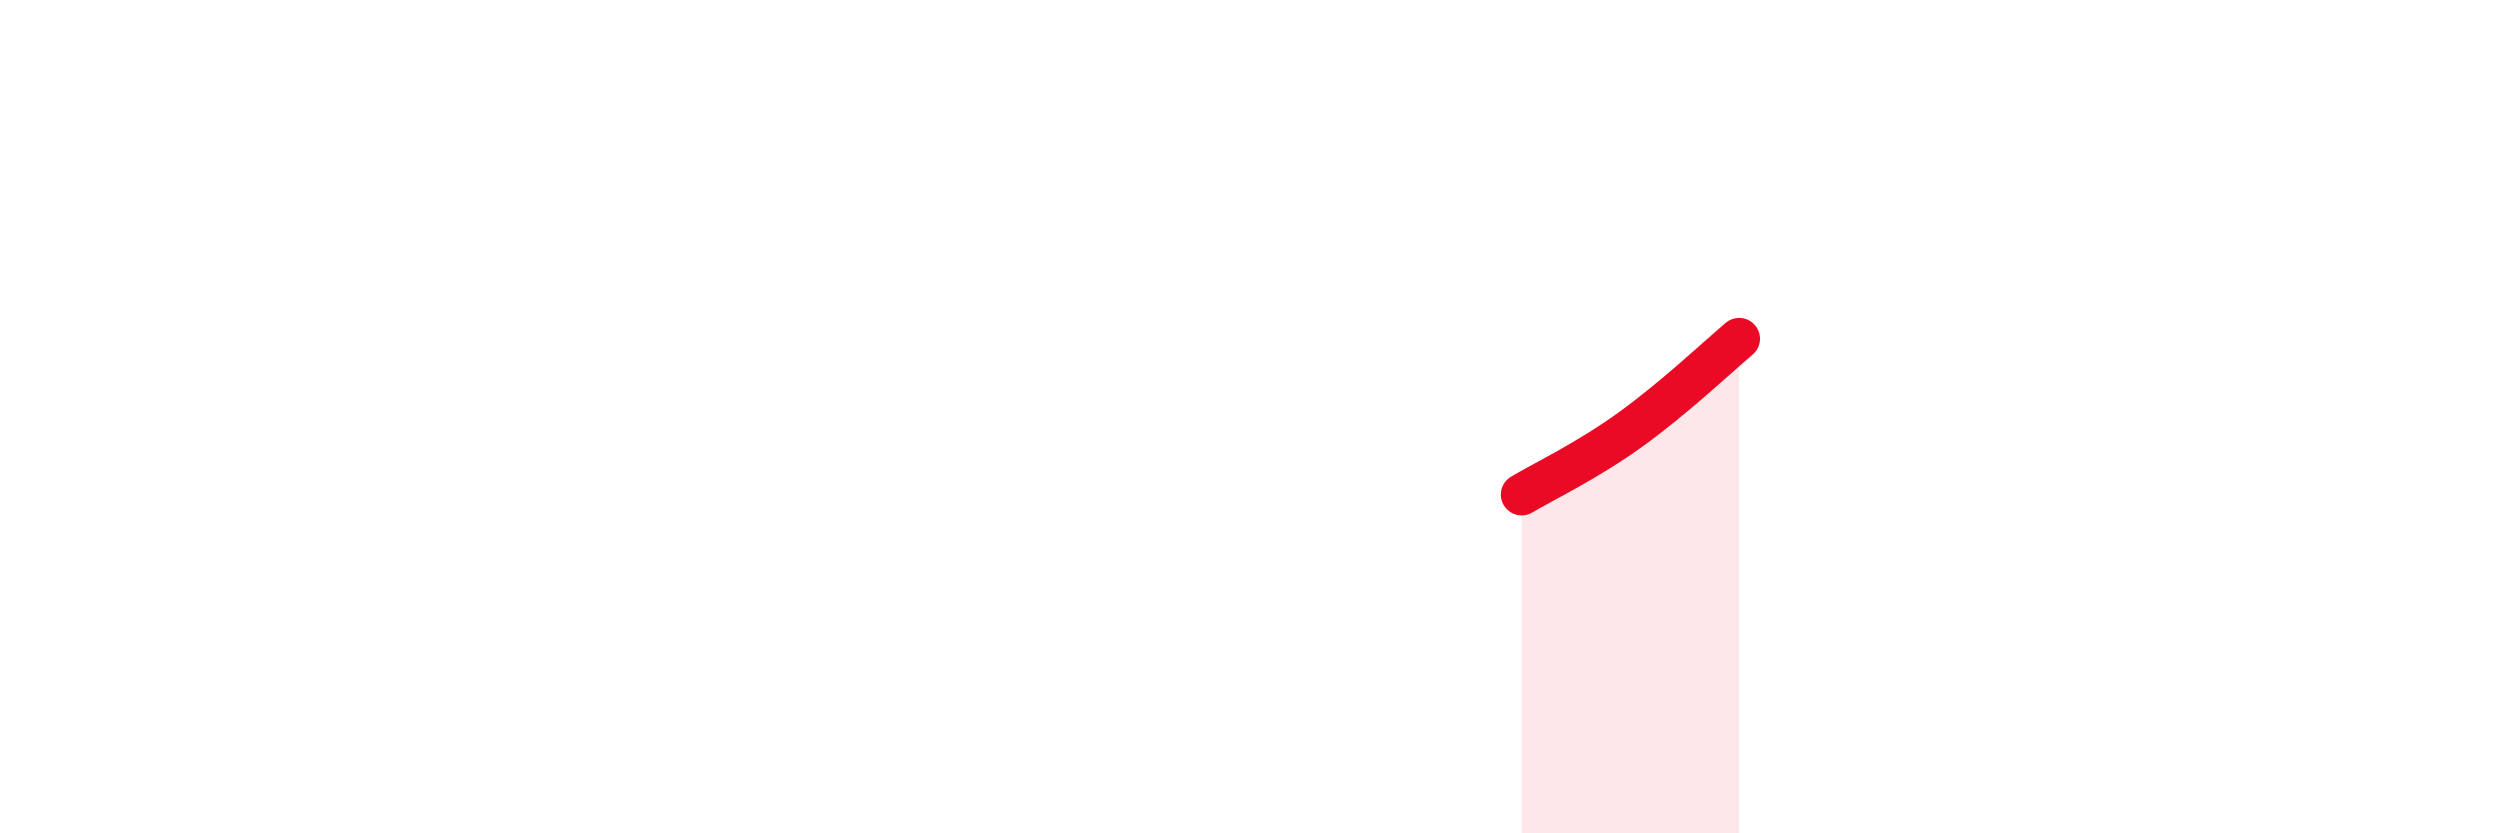 
    <svg width="60" height="20" viewBox="0 0 60 20" xmlns="http://www.w3.org/2000/svg">
      <path
        d="M 36.52,11.87 C 37.04,11.56 38.09,11.06 39.13,10.31 C 40.17,9.56 41.22,8.57 41.74,8.13L41.74 20L36.52 20Z"
        fill="#EB0A25"
        opacity="0.1"
        stroke-linecap="round"
        stroke-linejoin="round"
      />
      <path
        d="M 36.52,11.87 C 37.04,11.56 38.09,11.06 39.13,10.31 C 40.17,9.56 41.22,8.57 41.74,8.13"
        stroke="#EB0A25"
        stroke-width="1"
        fill="none"
        stroke-linecap="round"
        stroke-linejoin="round"
      />
    </svg>
  